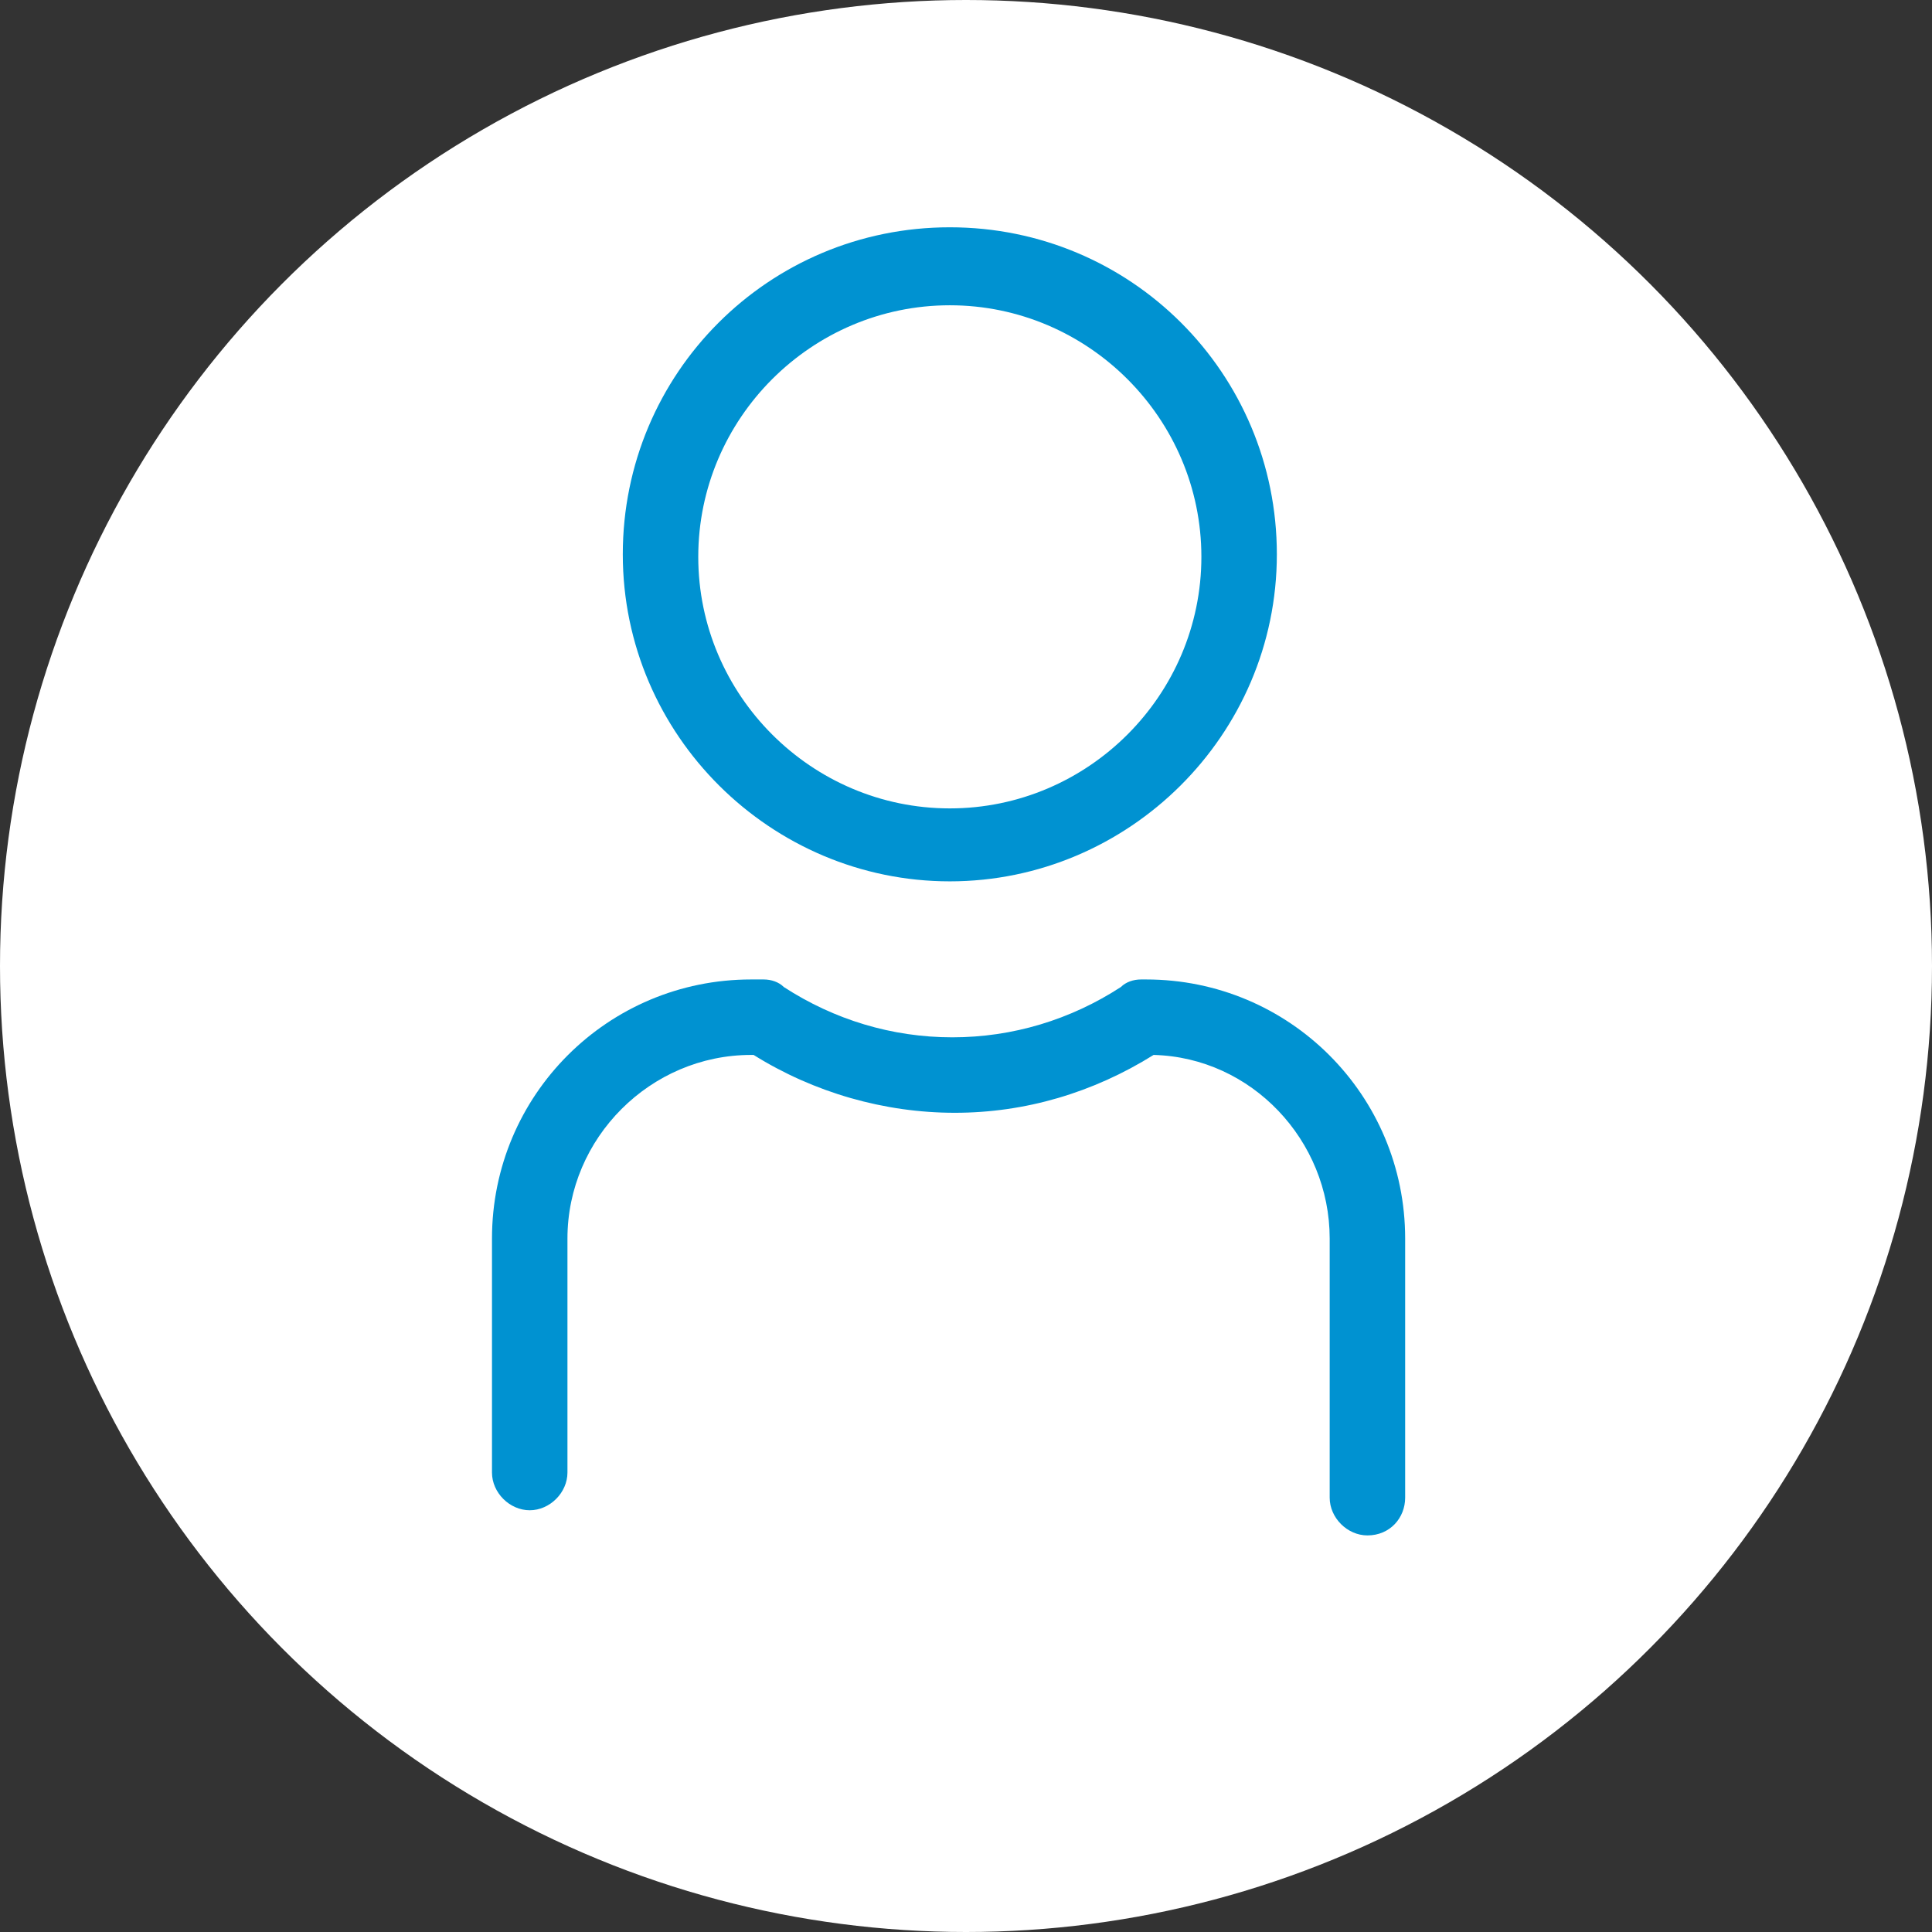 <?xml version="1.0" encoding="UTF-8" standalone="no"?>
<svg
   version="1.1"
   x="0px"
   y="0px"
   viewBox="0 0 76.8 76.8"
   xml:space="preserve"
   id="svg1210"
   sodipodi:docname="praktikant.svg"
   width="76.8"
   height="76.8"
   inkscape:version="1.1.2 (0a00cf5339, 2022-02-04, custom)"
   xmlns:inkscape="http://www.inkscape.org/namespaces/inkscape"
   xmlns:sodipodi="http://sodipodi.sourceforge.net/DTD/sodipodi-0.dtd"
   xmlns="http://www.w3.org/2000/svg"
   xmlns:svg="http://www.w3.org/2000/svg"
   xmlns:rdf="http://www.w3.org/1999/02/22-rdf-syntax-ns#"
   xmlns:cc="http://creativecommons.org/ns#"
   xmlns:dc="http://purl.org/dc/elements/1.1/"><rect x="0" y="0" width="76.8" height="76.8" fill="#333333" stroke="none"/>

<defs
   id="defs1214">
	
	
	
	
	
	
	
	
	
	
	
	
	
	
	
	
	
	
	
	
	
	
	
	
	
	
	
	
	
	
	
	
	
	
	
	
	
	
	
	

			
			
		
		
		
	
		
		
	
		
		
	
	
	
	
	
	
	
	
	
	
	
	
	
	
	
	
	
	
	
	
	
	
	
	
	
	
	
	
	
	
	
	
	
	
	
	
	
	
	
	
	

		
		
	
		
		
	
		
		
		
		
	
		
		
	
		
		
	
		
		
	
		
		
	
		
		
	</defs>

<sodipodi:namedview
   pagecolor="#ffffff"
   bordercolor="#666666"
   inkscape:document-rotation="0"
   borderopacity="1"
   objecttolerance="10"
   gridtolerance="10"
   guidetolerance="10"
   inkscape:pageopacity="0"
   inkscape:pageshadow="2"
   inkscape:window-width="1920"
   inkscape:window-height="1027"
   id="namedview1212"
   showgrid="false"
   inkscape:zoom="10.104166"
   inkscape:cx="38.400003"
   inkscape:cy="38.400003"
   inkscape:window-x="-8"
   inkscape:window-y="-8"
   inkscape:window-maximized="1"
   inkscape:current-layer="svg1210"
   inkscape:pagecheckerboard="0" />


<style
   type="text/css"
   id="style614">
	.st0{fill:#C5C6C6;}
	.st1{font-family:'DIN-Light';}
	.st2{font-size:12px;}
	.st3{fill:#FFFFFF;}
</style>




























































<circle
   style="opacity:1;fill:#ffffff;stop-opacity:1"
   id="circle2698"
   r="38.4"
   cy="38.4"
   cx="38.4"
   class="st0" /><g
   id="g2909"
   transform="translate(-537.743,-171.565)"
   style="fill:#0092d1;fill-opacity:1"><path
     class="st3"
     d="m 592.1,232.6 c -0.8,0 -1.5,-0.7 -1.5,-1.5 v -10.3 c 0,-3.9 -3.1,-7.2 -7,-7.3 -2.4,1.5 -5.1,2.3 -7.9,2.3 -2.8,0 -5.6,-0.8 -8,-2.3 h -0.1 c -4,0 -7.3,3.3 -7.3,7.3 v 9.3 c 0,0.8 -0.7,1.5 -1.5,1.5 -0.8,0 -1.5,-0.7 -1.5,-1.5 v -9.3 c 0,-5.7 4.6,-10.3 10.3,-10.3 h 0.5 c 0.3,0 0.6,0.1 0.8,0.3 2,1.3 4.3,2 6.7,2 2.4,0 4.7,-0.7 6.7,-2 0.2,-0.2 0.5,-0.3 0.8,-0.3 h 0.2 c 5.7,0 10.3,4.6 10.3,10.3 v 10.3 c 0,0.8 -0.6,1.5 -1.5,1.5 z"
     id="path496"
     style="fill:#0092d1;fill-opacity:1" /><path
     class="st3"
     d="m 575.5,206.6 c -7.1,0 -13,-5.8 -13,-13 0,-7.2 5.8,-13 13,-13 7.2,0 13,5.8 13,13 0,7.2 -5.9,13 -13,13 z m 0,-22.9 c -5.5,0 -10,4.5 -10,10 0,5.5 4.5,10 10,10 5.5,0 10,-4.5 10,-10 0,-5.5 -4.5,-10 -10,-10 z"
     id="path498"
     style="fill:#0092d1;fill-opacity:1" /></g>




























</svg>
